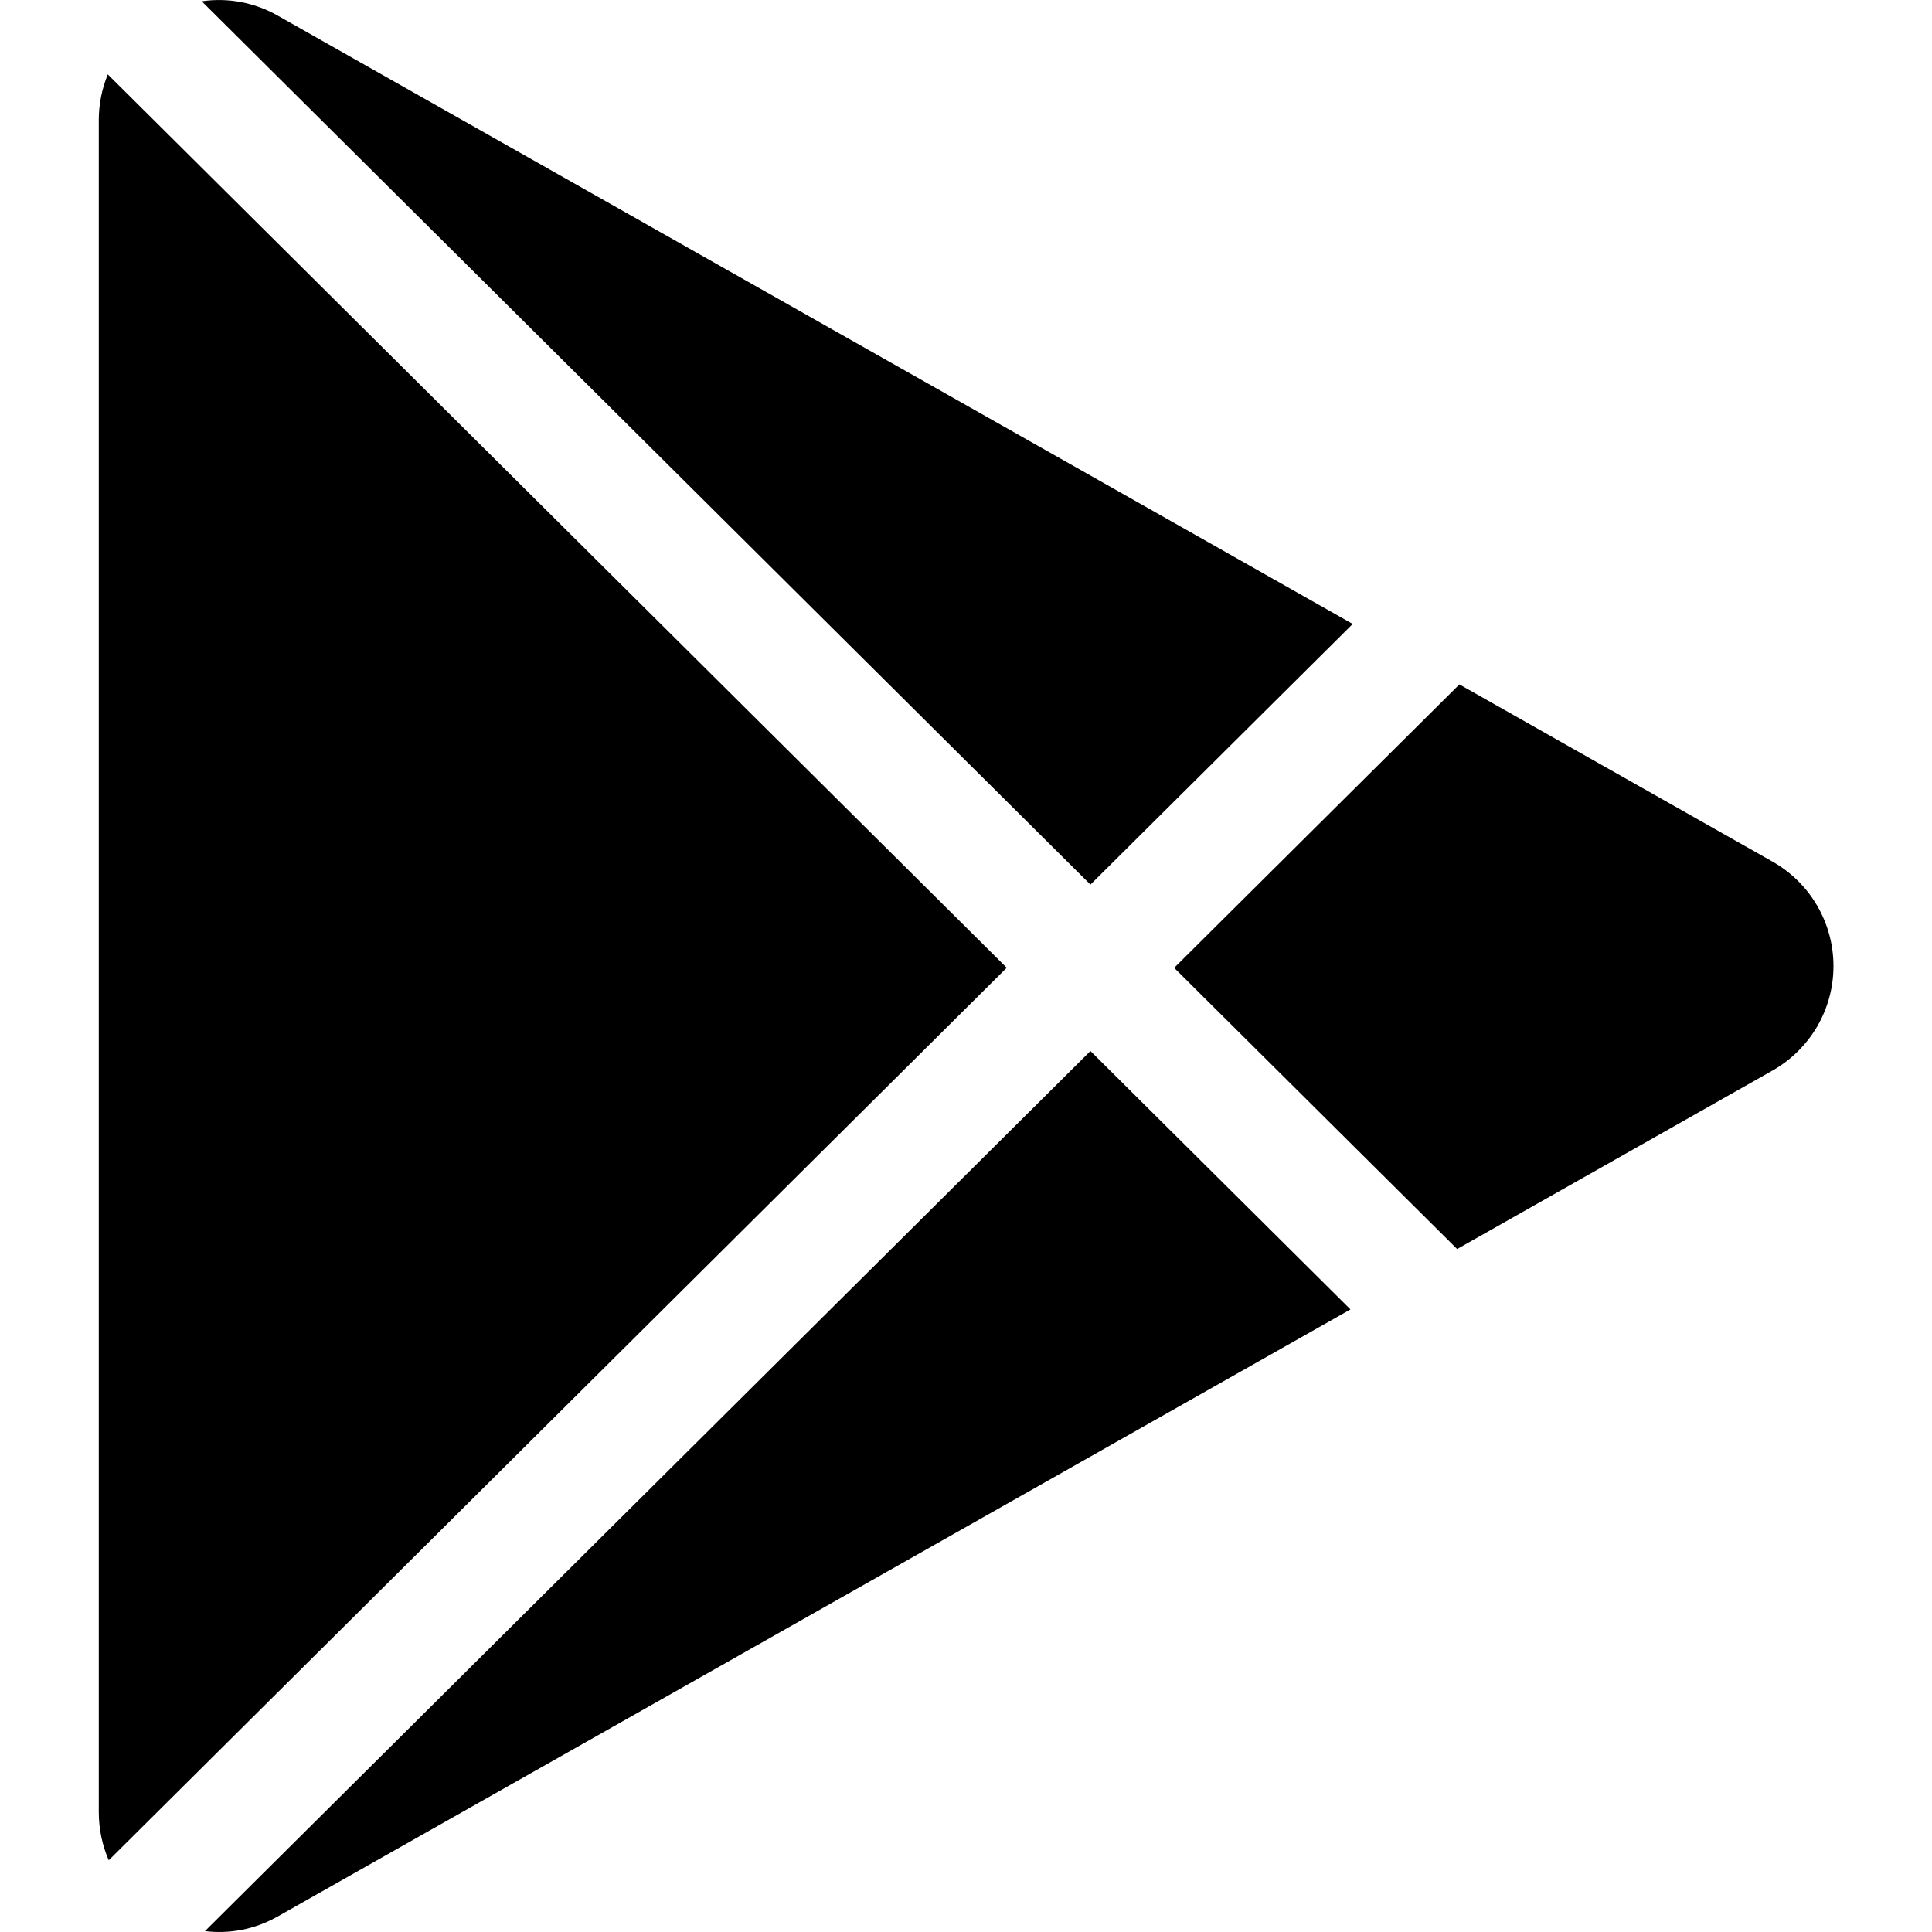 <?xml version="1.0" encoding="UTF-8"?> <svg xmlns="http://www.w3.org/2000/svg" width="24" height="24" viewBox="0 0 24 24" fill="none"><path d="M22.02 13.298L18.101 15.516L14.586 12.023L18.129 8.502L22.02 10.704C22.249 10.834 22.44 11.022 22.573 11.25C22.706 11.478 22.776 11.737 22.776 12.001C22.776 12.265 22.706 12.524 22.573 12.752C22.44 12.979 22.249 13.168 22.02 13.298ZM1.339 0.924C1.265 1.104 1.227 1.297 1.227 1.492V22.509C1.227 22.726 1.272 22.928 1.351 23.109L12.506 12.022L1.339 0.924ZM13.546 10.989L16.804 7.751L3.452 0.195C3.165 0.031 2.832 -0.032 2.506 0.016L13.546 10.989ZM13.546 13.056L2.546 23.989C2.844 24.025 3.158 23.973 3.452 23.806L16.776 16.266L13.546 13.056Z" fill="black"></path></svg> 